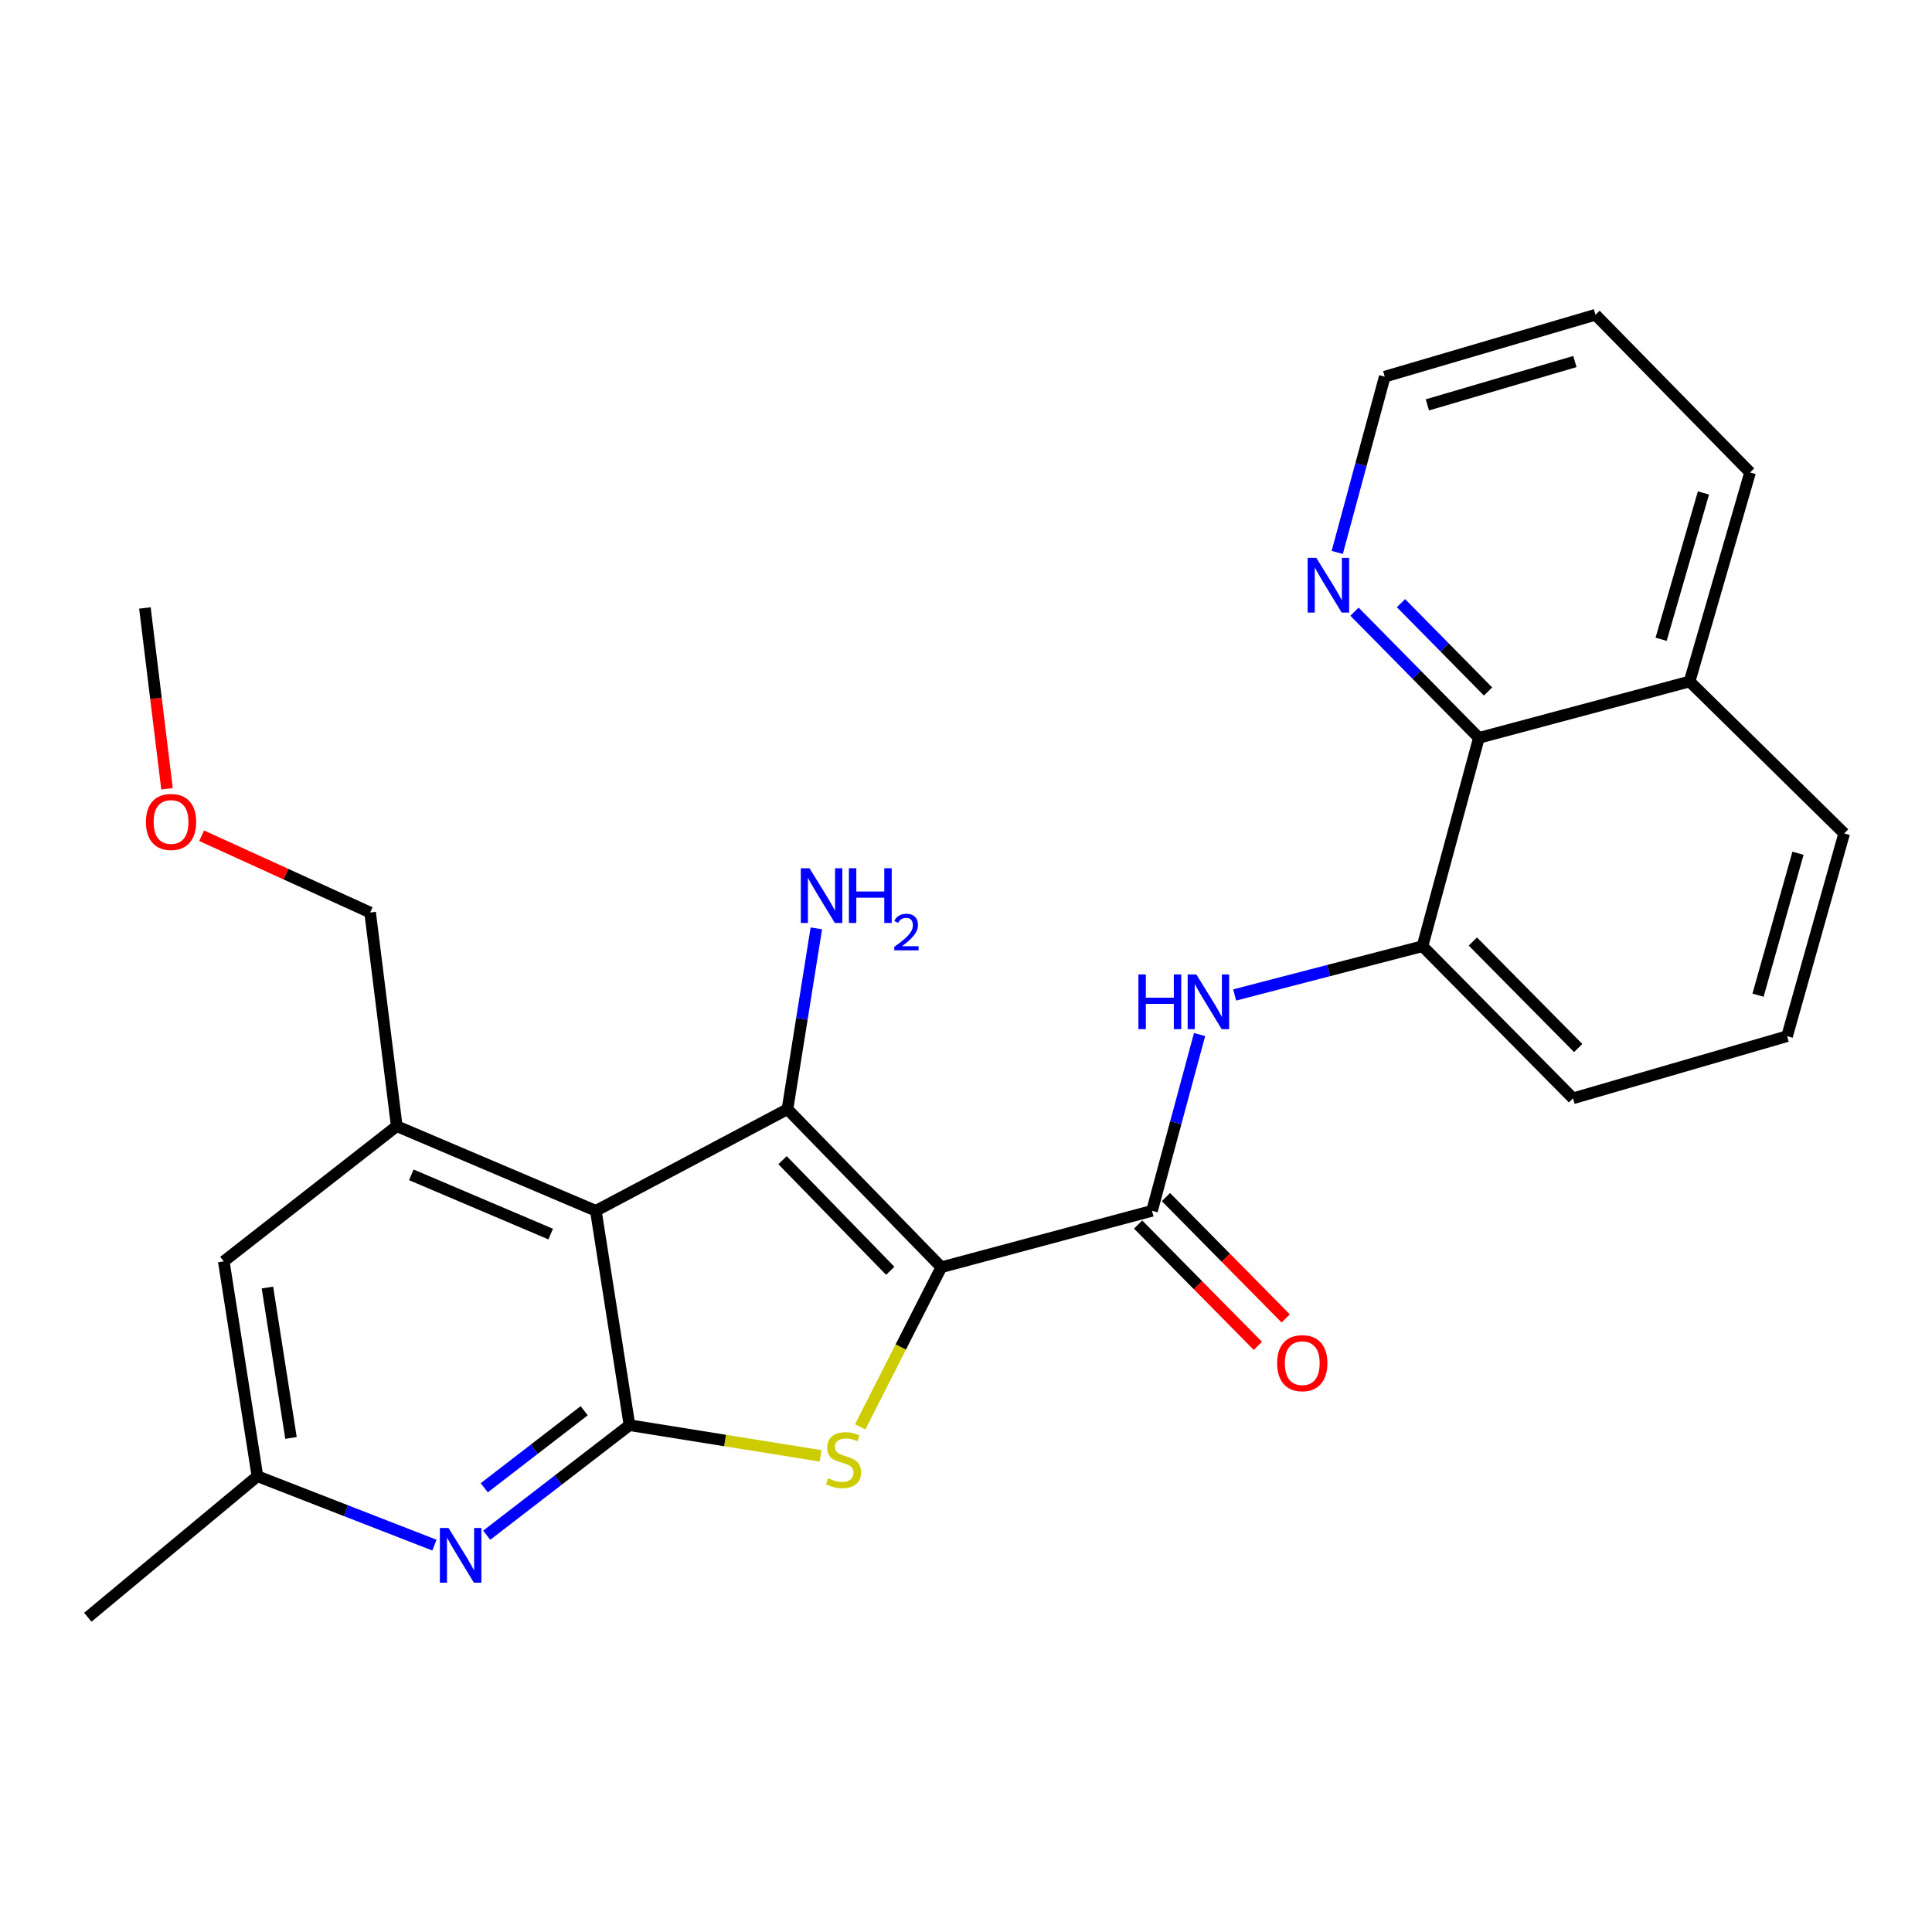 <?xml version='1.0' encoding='iso-8859-1'?>
<svg version='1.1' baseProfile='full'
              xmlns='http://www.w3.org/2000/svg'
                      xmlns:rdkit='http://www.rdkit.org/xml'
                      xmlns:xlink='http://www.w3.org/1999/xlink'
                  xml:space='preserve'
width='1000px' height='1000px' viewBox='0 0 1000 1000'>
<!-- END OF HEADER -->
<rect style='opacity:1.0;fill:#FFFFFF;stroke:none' width='1000' height='1000' x='0' y='0'> </rect>
<path class='bond-0' d='M 487.232,655.914 L 407.589,574.124' style='fill:none;fill-rule:evenodd;stroke:#000000;stroke-width:6px;stroke-linecap:butt;stroke-linejoin:miter;stroke-opacity:1' />
<path class='bond-0' d='M 460.791,657.759 L 405.041,600.507' style='fill:none;fill-rule:evenodd;stroke:#000000;stroke-width:6px;stroke-linecap:butt;stroke-linejoin:miter;stroke-opacity:1' />
<path class='bond-2' d='M 487.232,655.914 L 466.231,697.226' style='fill:none;fill-rule:evenodd;stroke:#000000;stroke-width:6px;stroke-linecap:butt;stroke-linejoin:miter;stroke-opacity:1' />
<path class='bond-2' d='M 466.231,697.226 L 445.229,738.539' style='fill:none;fill-rule:evenodd;stroke:#CCCC00;stroke-width:6px;stroke-linecap:butt;stroke-linejoin:miter;stroke-opacity:1' />
<path class='bond-4' d='M 487.232,655.914 L 596.288,626.713' style='fill:none;fill-rule:evenodd;stroke:#000000;stroke-width:6px;stroke-linecap:butt;stroke-linejoin:miter;stroke-opacity:1' />
<path class='bond-1' d='M 407.589,574.124 L 308.412,626.713' style='fill:none;fill-rule:evenodd;stroke:#000000;stroke-width:6px;stroke-linecap:butt;stroke-linejoin:miter;stroke-opacity:1' />
<path class='bond-14' d='M 407.589,574.124 L 415.064,527.322' style='fill:none;fill-rule:evenodd;stroke:#000000;stroke-width:6px;stroke-linecap:butt;stroke-linejoin:miter;stroke-opacity:1' />
<path class='bond-14' d='M 415.064,527.322 L 422.538,480.521' style='fill:none;fill-rule:evenodd;stroke:#0000FF;stroke-width:6px;stroke-linecap:butt;stroke-linejoin:miter;stroke-opacity:1' />
<path class='bond-6' d='M 308.412,626.713 L 205.358,582.902' style='fill:none;fill-rule:evenodd;stroke:#000000;stroke-width:6px;stroke-linecap:butt;stroke-linejoin:miter;stroke-opacity:1' />
<path class='bond-6' d='M 285.039,638.76 L 212.901,608.092' style='fill:none;fill-rule:evenodd;stroke:#000000;stroke-width:6px;stroke-linecap:butt;stroke-linejoin:miter;stroke-opacity:1' />
<path class='bond-26' d='M 308.412,626.713 L 325.811,737.669' style='fill:none;fill-rule:evenodd;stroke:#000000;stroke-width:6px;stroke-linecap:butt;stroke-linejoin:miter;stroke-opacity:1' />
<path class='bond-3' d='M 424.746,753.543 L 375.279,745.606' style='fill:none;fill-rule:evenodd;stroke:#CCCC00;stroke-width:6px;stroke-linecap:butt;stroke-linejoin:miter;stroke-opacity:1' />
<path class='bond-3' d='M 375.279,745.606 L 325.811,737.669' style='fill:none;fill-rule:evenodd;stroke:#000000;stroke-width:6px;stroke-linecap:butt;stroke-linejoin:miter;stroke-opacity:1' />
<path class='bond-5' d='M 325.811,737.669 L 288.867,766.151' style='fill:none;fill-rule:evenodd;stroke:#000000;stroke-width:6px;stroke-linecap:butt;stroke-linejoin:miter;stroke-opacity:1' />
<path class='bond-5' d='M 288.867,766.151 L 251.923,794.632' style='fill:none;fill-rule:evenodd;stroke:#0000FF;stroke-width:6px;stroke-linecap:butt;stroke-linejoin:miter;stroke-opacity:1' />
<path class='bond-5' d='M 302.376,730.191 L 276.515,750.128' style='fill:none;fill-rule:evenodd;stroke:#000000;stroke-width:6px;stroke-linecap:butt;stroke-linejoin:miter;stroke-opacity:1' />
<path class='bond-5' d='M 276.515,750.128 L 250.654,770.065' style='fill:none;fill-rule:evenodd;stroke:#0000FF;stroke-width:6px;stroke-linecap:butt;stroke-linejoin:miter;stroke-opacity:1' />
<path class='bond-7' d='M 596.288,626.713 L 608.59,581.099' style='fill:none;fill-rule:evenodd;stroke:#000000;stroke-width:6px;stroke-linecap:butt;stroke-linejoin:miter;stroke-opacity:1' />
<path class='bond-7' d='M 608.59,581.099 L 620.892,535.484' style='fill:none;fill-rule:evenodd;stroke:#0000FF;stroke-width:6px;stroke-linecap:butt;stroke-linejoin:miter;stroke-opacity:1' />
<path class='bond-13' d='M 589.089,633.819 L 620.083,665.221' style='fill:none;fill-rule:evenodd;stroke:#000000;stroke-width:6px;stroke-linecap:butt;stroke-linejoin:miter;stroke-opacity:1' />
<path class='bond-13' d='M 620.083,665.221 L 651.076,696.622' style='fill:none;fill-rule:evenodd;stroke:#FF0000;stroke-width:6px;stroke-linecap:butt;stroke-linejoin:miter;stroke-opacity:1' />
<path class='bond-13' d='M 603.488,619.608 L 634.481,651.009' style='fill:none;fill-rule:evenodd;stroke:#000000;stroke-width:6px;stroke-linecap:butt;stroke-linejoin:miter;stroke-opacity:1' />
<path class='bond-13' d='M 634.481,651.009 L 665.475,682.41' style='fill:none;fill-rule:evenodd;stroke:#FF0000;stroke-width:6px;stroke-linecap:butt;stroke-linejoin:miter;stroke-opacity:1' />
<path class='bond-11' d='M 224.863,799.759 L 179.054,781.926' style='fill:none;fill-rule:evenodd;stroke:#0000FF;stroke-width:6px;stroke-linecap:butt;stroke-linejoin:miter;stroke-opacity:1' />
<path class='bond-11' d='M 179.054,781.926 L 133.246,764.093' style='fill:none;fill-rule:evenodd;stroke:#000000;stroke-width:6px;stroke-linecap:butt;stroke-linejoin:miter;stroke-opacity:1' />
<path class='bond-10' d='M 205.358,582.902 L 115.825,652.879' style='fill:none;fill-rule:evenodd;stroke:#000000;stroke-width:6px;stroke-linecap:butt;stroke-linejoin:miter;stroke-opacity:1' />
<path class='bond-16' d='M 205.358,582.902 L 191.579,472.317' style='fill:none;fill-rule:evenodd;stroke:#000000;stroke-width:6px;stroke-linecap:butt;stroke-linejoin:miter;stroke-opacity:1' />
<path class='bond-8' d='M 639.068,514.991 L 687.678,502.37' style='fill:none;fill-rule:evenodd;stroke:#0000FF;stroke-width:6px;stroke-linecap:butt;stroke-linejoin:miter;stroke-opacity:1' />
<path class='bond-8' d='M 687.678,502.37 L 736.287,489.75' style='fill:none;fill-rule:evenodd;stroke:#000000;stroke-width:6px;stroke-linecap:butt;stroke-linejoin:miter;stroke-opacity:1' />
<path class='bond-9' d='M 736.287,489.75 L 765.464,381.918' style='fill:none;fill-rule:evenodd;stroke:#000000;stroke-width:6px;stroke-linecap:butt;stroke-linejoin:miter;stroke-opacity:1' />
<path class='bond-17' d='M 736.287,489.75 L 814.176,568.493' style='fill:none;fill-rule:evenodd;stroke:#000000;stroke-width:6px;stroke-linecap:butt;stroke-linejoin:miter;stroke-opacity:1' />
<path class='bond-17' d='M 762.353,487.334 L 816.876,542.454' style='fill:none;fill-rule:evenodd;stroke:#000000;stroke-width:6px;stroke-linecap:butt;stroke-linejoin:miter;stroke-opacity:1' />
<path class='bond-12' d='M 765.464,381.918 L 733.277,349.262' style='fill:none;fill-rule:evenodd;stroke:#000000;stroke-width:6px;stroke-linecap:butt;stroke-linejoin:miter;stroke-opacity:1' />
<path class='bond-12' d='M 733.277,349.262 L 701.089,316.605' style='fill:none;fill-rule:evenodd;stroke:#0000FF;stroke-width:6px;stroke-linecap:butt;stroke-linejoin:miter;stroke-opacity:1' />
<path class='bond-12' d='M 770.217,357.92 L 747.685,335.06' style='fill:none;fill-rule:evenodd;stroke:#000000;stroke-width:6px;stroke-linecap:butt;stroke-linejoin:miter;stroke-opacity:1' />
<path class='bond-12' d='M 747.685,335.06 L 725.154,312.2' style='fill:none;fill-rule:evenodd;stroke:#0000FF;stroke-width:6px;stroke-linecap:butt;stroke-linejoin:miter;stroke-opacity:1' />
<path class='bond-15' d='M 765.464,381.918 L 874.532,352.741' style='fill:none;fill-rule:evenodd;stroke:#000000;stroke-width:6px;stroke-linecap:butt;stroke-linejoin:miter;stroke-opacity:1' />
<path class='bond-27' d='M 115.825,652.879 L 133.246,764.093' style='fill:none;fill-rule:evenodd;stroke:#000000;stroke-width:6px;stroke-linecap:butt;stroke-linejoin:miter;stroke-opacity:1' />
<path class='bond-27' d='M 138.425,666.43 L 150.62,744.28' style='fill:none;fill-rule:evenodd;stroke:#000000;stroke-width:6px;stroke-linecap:butt;stroke-linejoin:miter;stroke-opacity:1' />
<path class='bond-22' d='M 133.246,764.093 L 45.455,837.082' style='fill:none;fill-rule:evenodd;stroke:#000000;stroke-width:6px;stroke-linecap:butt;stroke-linejoin:miter;stroke-opacity:1' />
<path class='bond-20' d='M 692.157,285.939 L 704.449,240.45' style='fill:none;fill-rule:evenodd;stroke:#0000FF;stroke-width:6px;stroke-linecap:butt;stroke-linejoin:miter;stroke-opacity:1' />
<path class='bond-20' d='M 704.449,240.45 L 716.741,194.962' style='fill:none;fill-rule:evenodd;stroke:#000000;stroke-width:6px;stroke-linecap:butt;stroke-linejoin:miter;stroke-opacity:1' />
<path class='bond-23' d='M 874.532,352.741 L 905.834,244.55' style='fill:none;fill-rule:evenodd;stroke:#000000;stroke-width:6px;stroke-linecap:butt;stroke-linejoin:miter;stroke-opacity:1' />
<path class='bond-23' d='M 859.793,330.89 L 881.704,255.156' style='fill:none;fill-rule:evenodd;stroke:#000000;stroke-width:6px;stroke-linecap:butt;stroke-linejoin:miter;stroke-opacity:1' />
<path class='bond-28' d='M 874.532,352.741 L 954.545,431.383' style='fill:none;fill-rule:evenodd;stroke:#000000;stroke-width:6px;stroke-linecap:butt;stroke-linejoin:miter;stroke-opacity:1' />
<path class='bond-18' d='M 191.579,472.317 L 147.972,452.445' style='fill:none;fill-rule:evenodd;stroke:#000000;stroke-width:6px;stroke-linecap:butt;stroke-linejoin:miter;stroke-opacity:1' />
<path class='bond-18' d='M 147.972,452.445 L 104.366,432.573' style='fill:none;fill-rule:evenodd;stroke:#FF0000;stroke-width:6px;stroke-linecap:butt;stroke-linejoin:miter;stroke-opacity:1' />
<path class='bond-19' d='M 814.176,568.493 L 924.997,536.326' style='fill:none;fill-rule:evenodd;stroke:#000000;stroke-width:6px;stroke-linecap:butt;stroke-linejoin:miter;stroke-opacity:1' />
<path class='bond-24' d='M 86.444,408.251 L 80.723,361.468' style='fill:none;fill-rule:evenodd;stroke:#FF0000;stroke-width:6px;stroke-linecap:butt;stroke-linejoin:miter;stroke-opacity:1' />
<path class='bond-24' d='M 80.723,361.468 L 75.003,314.684' style='fill:none;fill-rule:evenodd;stroke:#000000;stroke-width:6px;stroke-linecap:butt;stroke-linejoin:miter;stroke-opacity:1' />
<path class='bond-21' d='M 924.997,536.326 L 954.545,431.383' style='fill:none;fill-rule:evenodd;stroke:#000000;stroke-width:6px;stroke-linecap:butt;stroke-linejoin:miter;stroke-opacity:1' />
<path class='bond-21' d='M 909.955,515.101 L 930.639,441.641' style='fill:none;fill-rule:evenodd;stroke:#000000;stroke-width:6px;stroke-linecap:butt;stroke-linejoin:miter;stroke-opacity:1' />
<path class='bond-29' d='M 716.741,194.962 L 825.82,162.918' style='fill:none;fill-rule:evenodd;stroke:#000000;stroke-width:6px;stroke-linecap:butt;stroke-linejoin:miter;stroke-opacity:1' />
<path class='bond-29' d='M 738.805,209.566 L 815.161,187.135' style='fill:none;fill-rule:evenodd;stroke:#000000;stroke-width:6px;stroke-linecap:butt;stroke-linejoin:miter;stroke-opacity:1' />
<path class='bond-25' d='M 905.834,244.55 L 825.82,162.918' style='fill:none;fill-rule:evenodd;stroke:#000000;stroke-width:6px;stroke-linecap:butt;stroke-linejoin:miter;stroke-opacity:1' />
<path  class='atom-3' d='M 428.632 765.17
Q 428.952 765.29, 430.272 765.85
Q 431.592 766.41, 433.032 766.77
Q 434.512 767.09, 435.952 767.09
Q 438.632 767.09, 440.192 765.81
Q 441.752 764.49, 441.752 762.21
Q 441.752 760.65, 440.952 759.69
Q 440.192 758.73, 438.992 758.21
Q 437.792 757.69, 435.792 757.09
Q 433.272 756.33, 431.752 755.61
Q 430.272 754.89, 429.192 753.37
Q 428.152 751.85, 428.152 749.29
Q 428.152 745.73, 430.552 743.53
Q 432.992 741.33, 437.792 741.33
Q 441.072 741.33, 444.792 742.89
L 443.872 745.97
Q 440.472 744.57, 437.912 744.57
Q 435.152 744.57, 433.632 745.73
Q 432.112 746.85, 432.152 748.81
Q 432.152 750.33, 432.912 751.25
Q 433.712 752.17, 434.832 752.69
Q 435.992 753.21, 437.912 753.81
Q 440.472 754.61, 441.992 755.41
Q 443.512 756.21, 444.592 757.85
Q 445.712 759.45, 445.712 762.21
Q 445.712 766.13, 443.072 768.25
Q 440.472 770.33, 436.112 770.33
Q 433.592 770.33, 431.672 769.77
Q 429.792 769.25, 427.552 768.33
L 428.632 765.17
' fill='#CCCC00'/>
<path  class='atom-6' d='M 232.165 790.878
L 241.445 805.878
Q 242.365 807.358, 243.845 810.038
Q 245.325 812.718, 245.405 812.878
L 245.405 790.878
L 249.165 790.878
L 249.165 819.198
L 245.285 819.198
L 235.325 802.798
Q 234.165 800.878, 232.925 798.678
Q 231.725 796.478, 231.365 795.798
L 231.365 819.198
L 227.685 819.198
L 227.685 790.878
L 232.165 790.878
' fill='#0000FF'/>
<path  class='atom-8' d='M 589.246 504.363
L 593.086 504.363
L 593.086 516.403
L 607.566 516.403
L 607.566 504.363
L 611.406 504.363
L 611.406 532.683
L 607.566 532.683
L 607.566 519.603
L 593.086 519.603
L 593.086 532.683
L 589.246 532.683
L 589.246 504.363
' fill='#0000FF'/>
<path  class='atom-8' d='M 619.206 504.363
L 628.486 519.363
Q 629.406 520.843, 630.886 523.523
Q 632.366 526.203, 632.446 526.363
L 632.446 504.363
L 636.206 504.363
L 636.206 532.683
L 632.326 532.683
L 622.366 516.283
Q 621.206 514.363, 619.966 512.163
Q 618.766 509.963, 618.406 509.283
L 618.406 532.683
L 614.726 532.683
L 614.726 504.363
L 619.206 504.363
' fill='#0000FF'/>
<path  class='atom-13' d='M 681.315 288.734
L 690.595 303.734
Q 691.515 305.214, 692.995 307.894
Q 694.475 310.574, 694.555 310.734
L 694.555 288.734
L 698.315 288.734
L 698.315 317.054
L 694.435 317.054
L 684.475 300.654
Q 683.315 298.734, 682.075 296.534
Q 680.875 294.334, 680.515 293.654
L 680.515 317.054
L 676.835 317.054
L 676.835 288.734
L 681.315 288.734
' fill='#0000FF'/>
<path  class='atom-14' d='M 661.043 705.571
Q 661.043 698.771, 664.403 694.971
Q 667.763 691.171, 674.043 691.171
Q 680.323 691.171, 683.683 694.971
Q 687.043 698.771, 687.043 705.571
Q 687.043 712.451, 683.643 716.371
Q 680.243 720.251, 674.043 720.251
Q 667.803 720.251, 664.403 716.371
Q 661.043 712.491, 661.043 705.571
M 674.043 717.051
Q 678.363 717.051, 680.683 714.171
Q 683.043 711.251, 683.043 705.571
Q 683.043 700.011, 680.683 697.211
Q 678.363 694.371, 674.043 694.371
Q 669.723 694.371, 667.363 697.171
Q 665.043 699.971, 665.043 705.571
Q 665.043 711.291, 667.363 714.171
Q 669.723 717.051, 674.043 717.051
' fill='#FF0000'/>
<path  class='atom-15' d='M 418.986 449.402
L 428.266 464.402
Q 429.186 465.882, 430.666 468.562
Q 432.146 471.242, 432.226 471.402
L 432.226 449.402
L 435.986 449.402
L 435.986 477.722
L 432.106 477.722
L 422.146 461.322
Q 420.986 459.402, 419.746 457.202
Q 418.546 455.002, 418.186 454.322
L 418.186 477.722
L 414.506 477.722
L 414.506 449.402
L 418.986 449.402
' fill='#0000FF'/>
<path  class='atom-15' d='M 439.386 449.402
L 443.226 449.402
L 443.226 461.442
L 457.706 461.442
L 457.706 449.402
L 461.546 449.402
L 461.546 477.722
L 457.706 477.722
L 457.706 464.642
L 443.226 464.642
L 443.226 477.722
L 439.386 477.722
L 439.386 449.402
' fill='#0000FF'/>
<path  class='atom-15' d='M 462.919 476.728
Q 463.606 474.959, 465.242 473.983
Q 466.879 472.979, 469.15 472.979
Q 471.974 472.979, 473.558 474.511
Q 475.142 476.042, 475.142 478.761
Q 475.142 481.533, 473.083 484.12
Q 471.05 486.707, 466.826 489.77
L 475.459 489.77
L 475.459 491.882
L 462.866 491.882
L 462.866 490.113
Q 466.351 487.631, 468.41 485.783
Q 470.496 483.935, 471.499 482.272
Q 472.502 480.609, 472.502 478.893
Q 472.502 477.098, 471.605 476.095
Q 470.707 475.091, 469.15 475.091
Q 467.645 475.091, 466.642 475.699
Q 465.638 476.306, 464.926 477.652
L 462.919 476.728
' fill='#0000FF'/>
<path  class='atom-19' d='M 75.535 425.439
Q 75.535 418.639, 78.895 414.839
Q 82.255 411.039, 88.535 411.039
Q 94.815 411.039, 98.175 414.839
Q 101.535 418.639, 101.535 425.439
Q 101.535 432.319, 98.135 436.239
Q 94.735 440.119, 88.535 440.119
Q 82.295 440.119, 78.895 436.239
Q 75.535 432.359, 75.535 425.439
M 88.535 436.919
Q 92.855 436.919, 95.175 434.039
Q 97.535 431.119, 97.535 425.439
Q 97.535 419.879, 95.175 417.079
Q 92.855 414.239, 88.535 414.239
Q 84.215 414.239, 81.855 417.039
Q 79.535 419.839, 79.535 425.439
Q 79.535 431.159, 81.855 434.039
Q 84.215 436.919, 88.535 436.919
' fill='#FF0000'/>
</svg>
